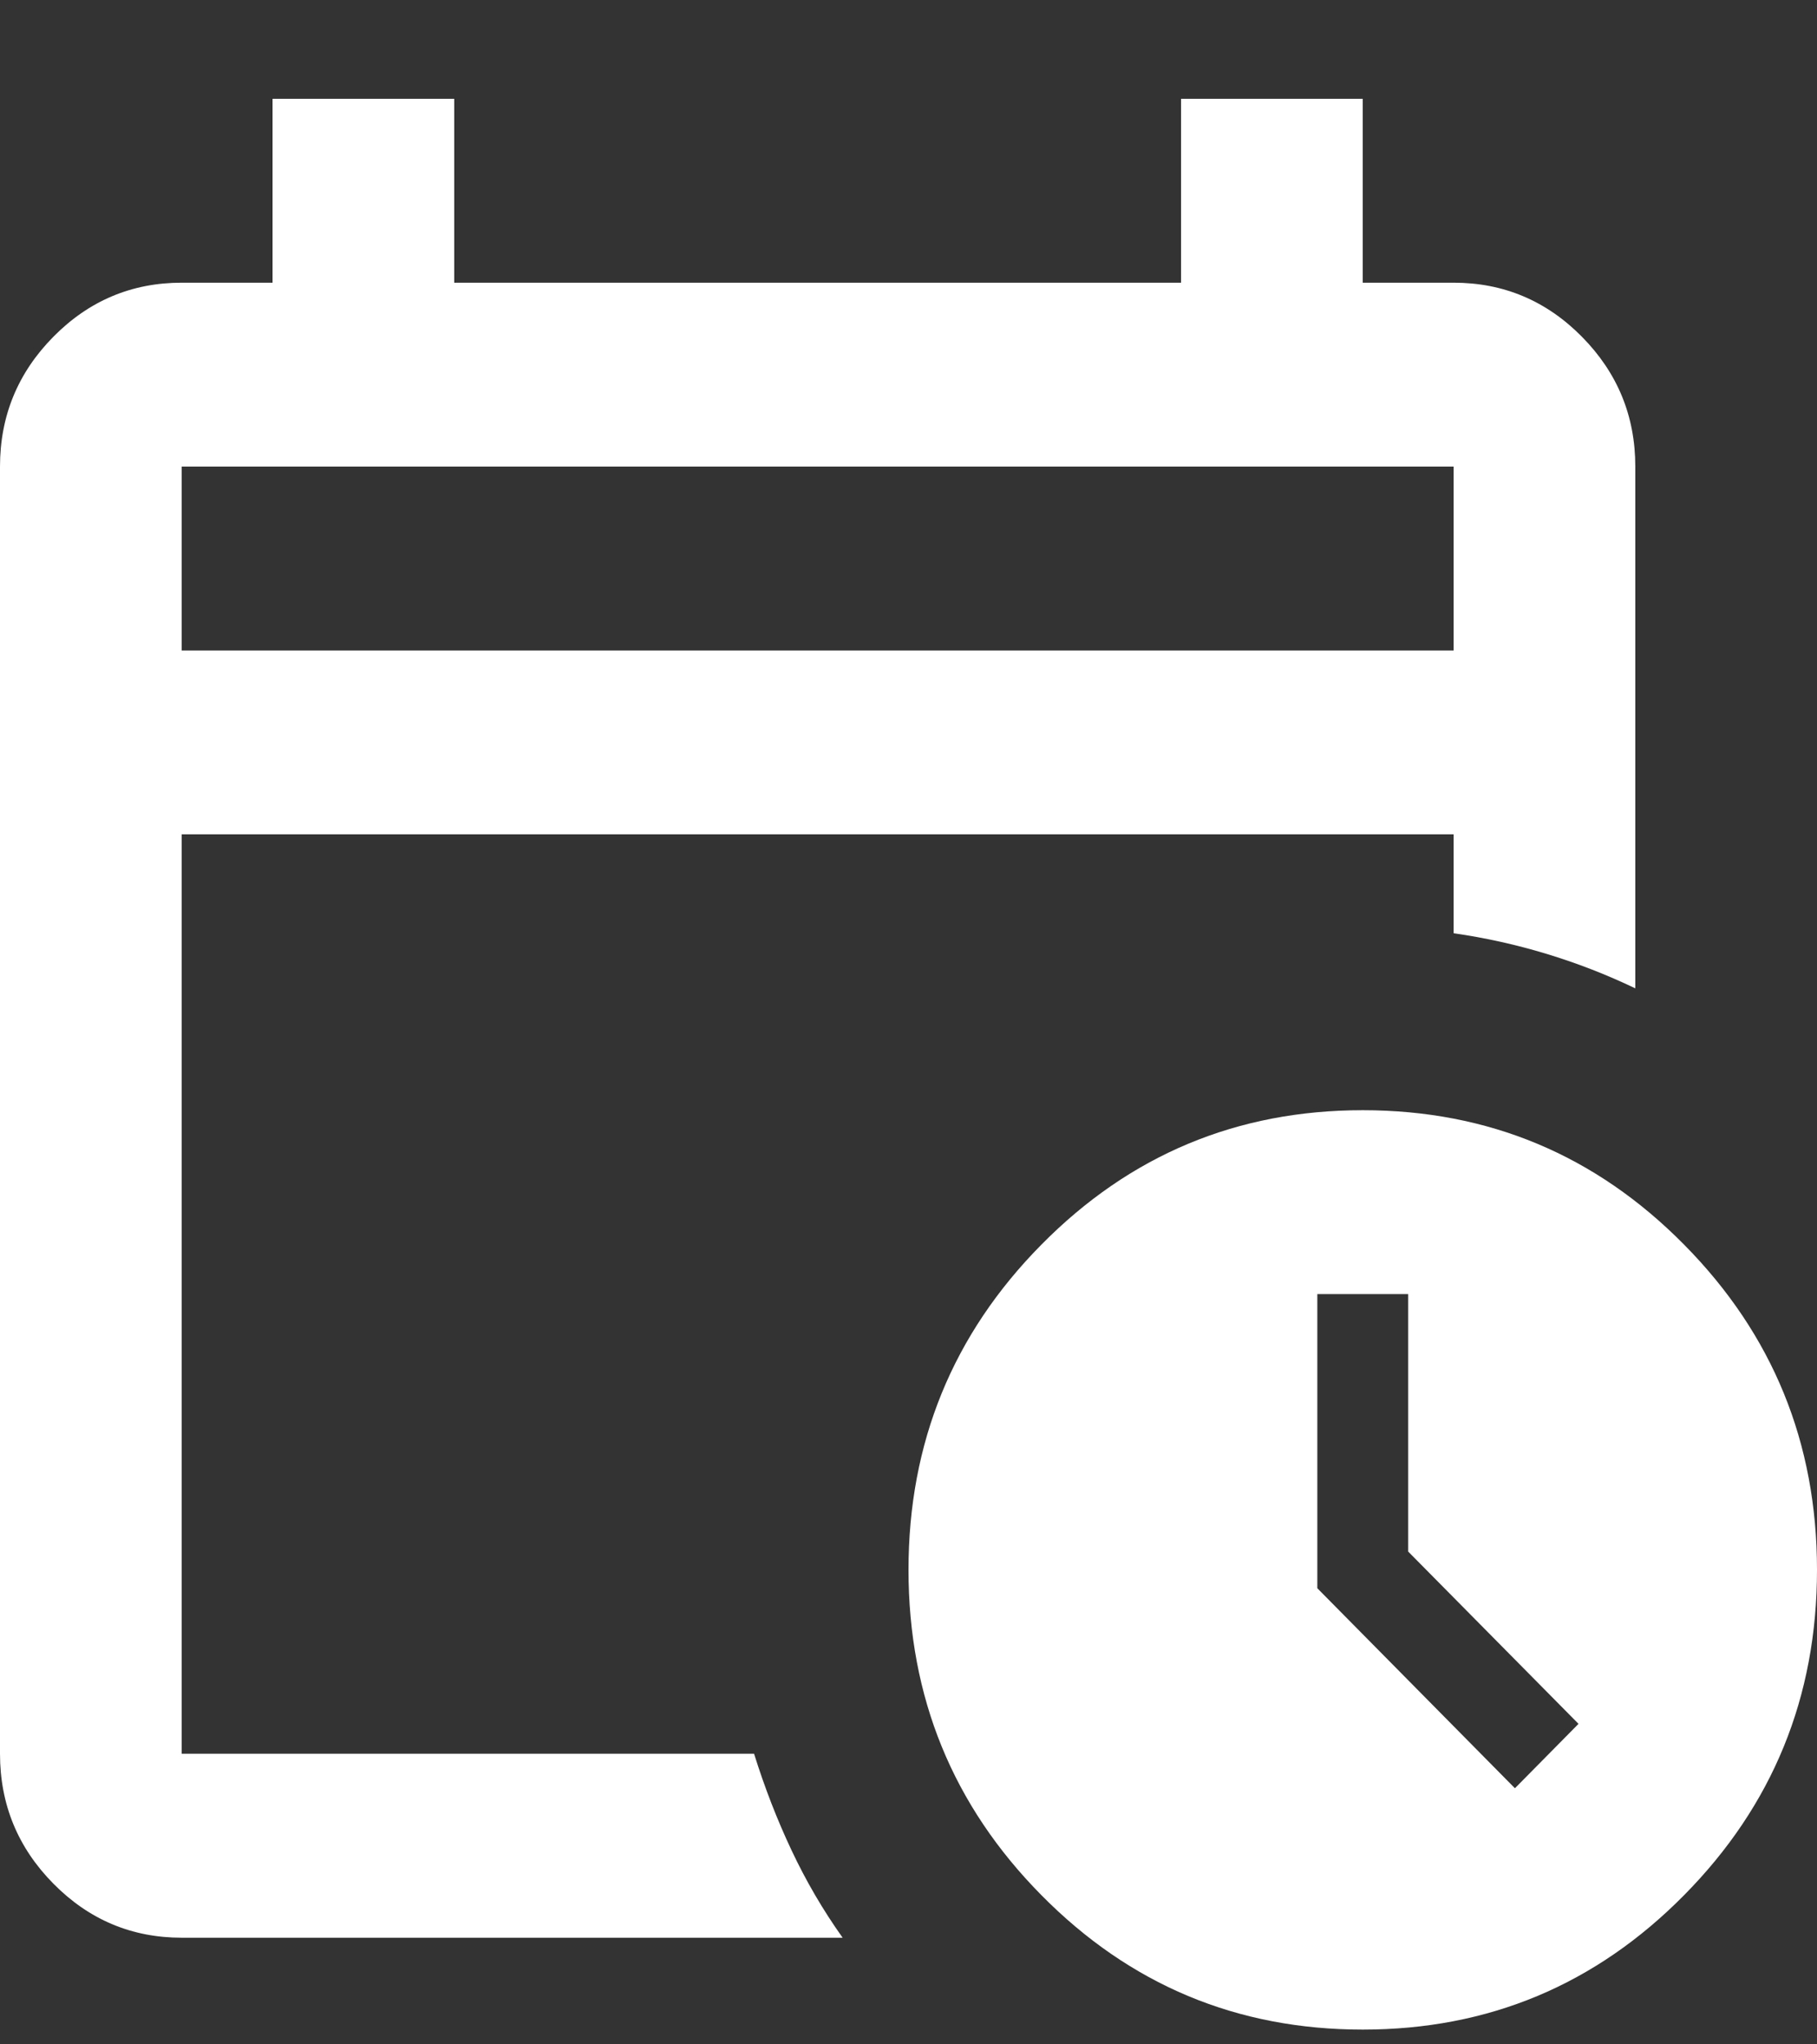 <svg width="16" height="18" viewBox="0 0 16 18" fill="none" xmlns="http://www.w3.org/2000/svg">
<rect x="0" y="0" width="16" height="18" fill="#333333" stroke="none"/>
<path d="M1.6 5.727H12.8V4.108H1.6V5.727ZM1.6 17.061C1.16 17.061 0.783 16.902 0.47 16.585C0.157 16.268 0 15.887 0 15.441V4.108C0 3.663 0.157 3.282 0.47 2.965C0.783 2.648 1.16 2.489 1.6 2.489H2.4V0.87H4V2.489H10.4V0.87H12V2.489H12.8C13.24 2.489 13.617 2.648 13.93 2.965C14.243 3.282 14.4 3.663 14.4 4.108V8.702C14.147 8.581 13.887 8.48 13.62 8.399C13.353 8.318 13.08 8.257 12.8 8.217V7.346H1.6V15.441H6.64C6.733 15.738 6.843 16.022 6.97 16.291C7.097 16.561 7.247 16.818 7.42 17.061H1.6ZM12 17.87C10.893 17.87 9.95 17.476 9.17 16.686C8.39 15.897 8 14.942 8 13.822C8 12.703 8.39 11.748 9.17 10.959C9.95 10.169 10.893 9.775 12 9.775C13.107 9.775 14.05 10.169 14.83 10.959C15.61 11.748 16 12.703 16 13.822C16 14.942 15.61 15.897 14.83 16.686C14.05 17.476 13.107 17.87 12 17.87ZM13.34 15.745L13.9 15.178L12.4 13.661V11.394H11.6V13.984L13.34 15.745Z" fill="white"/>
</svg>
